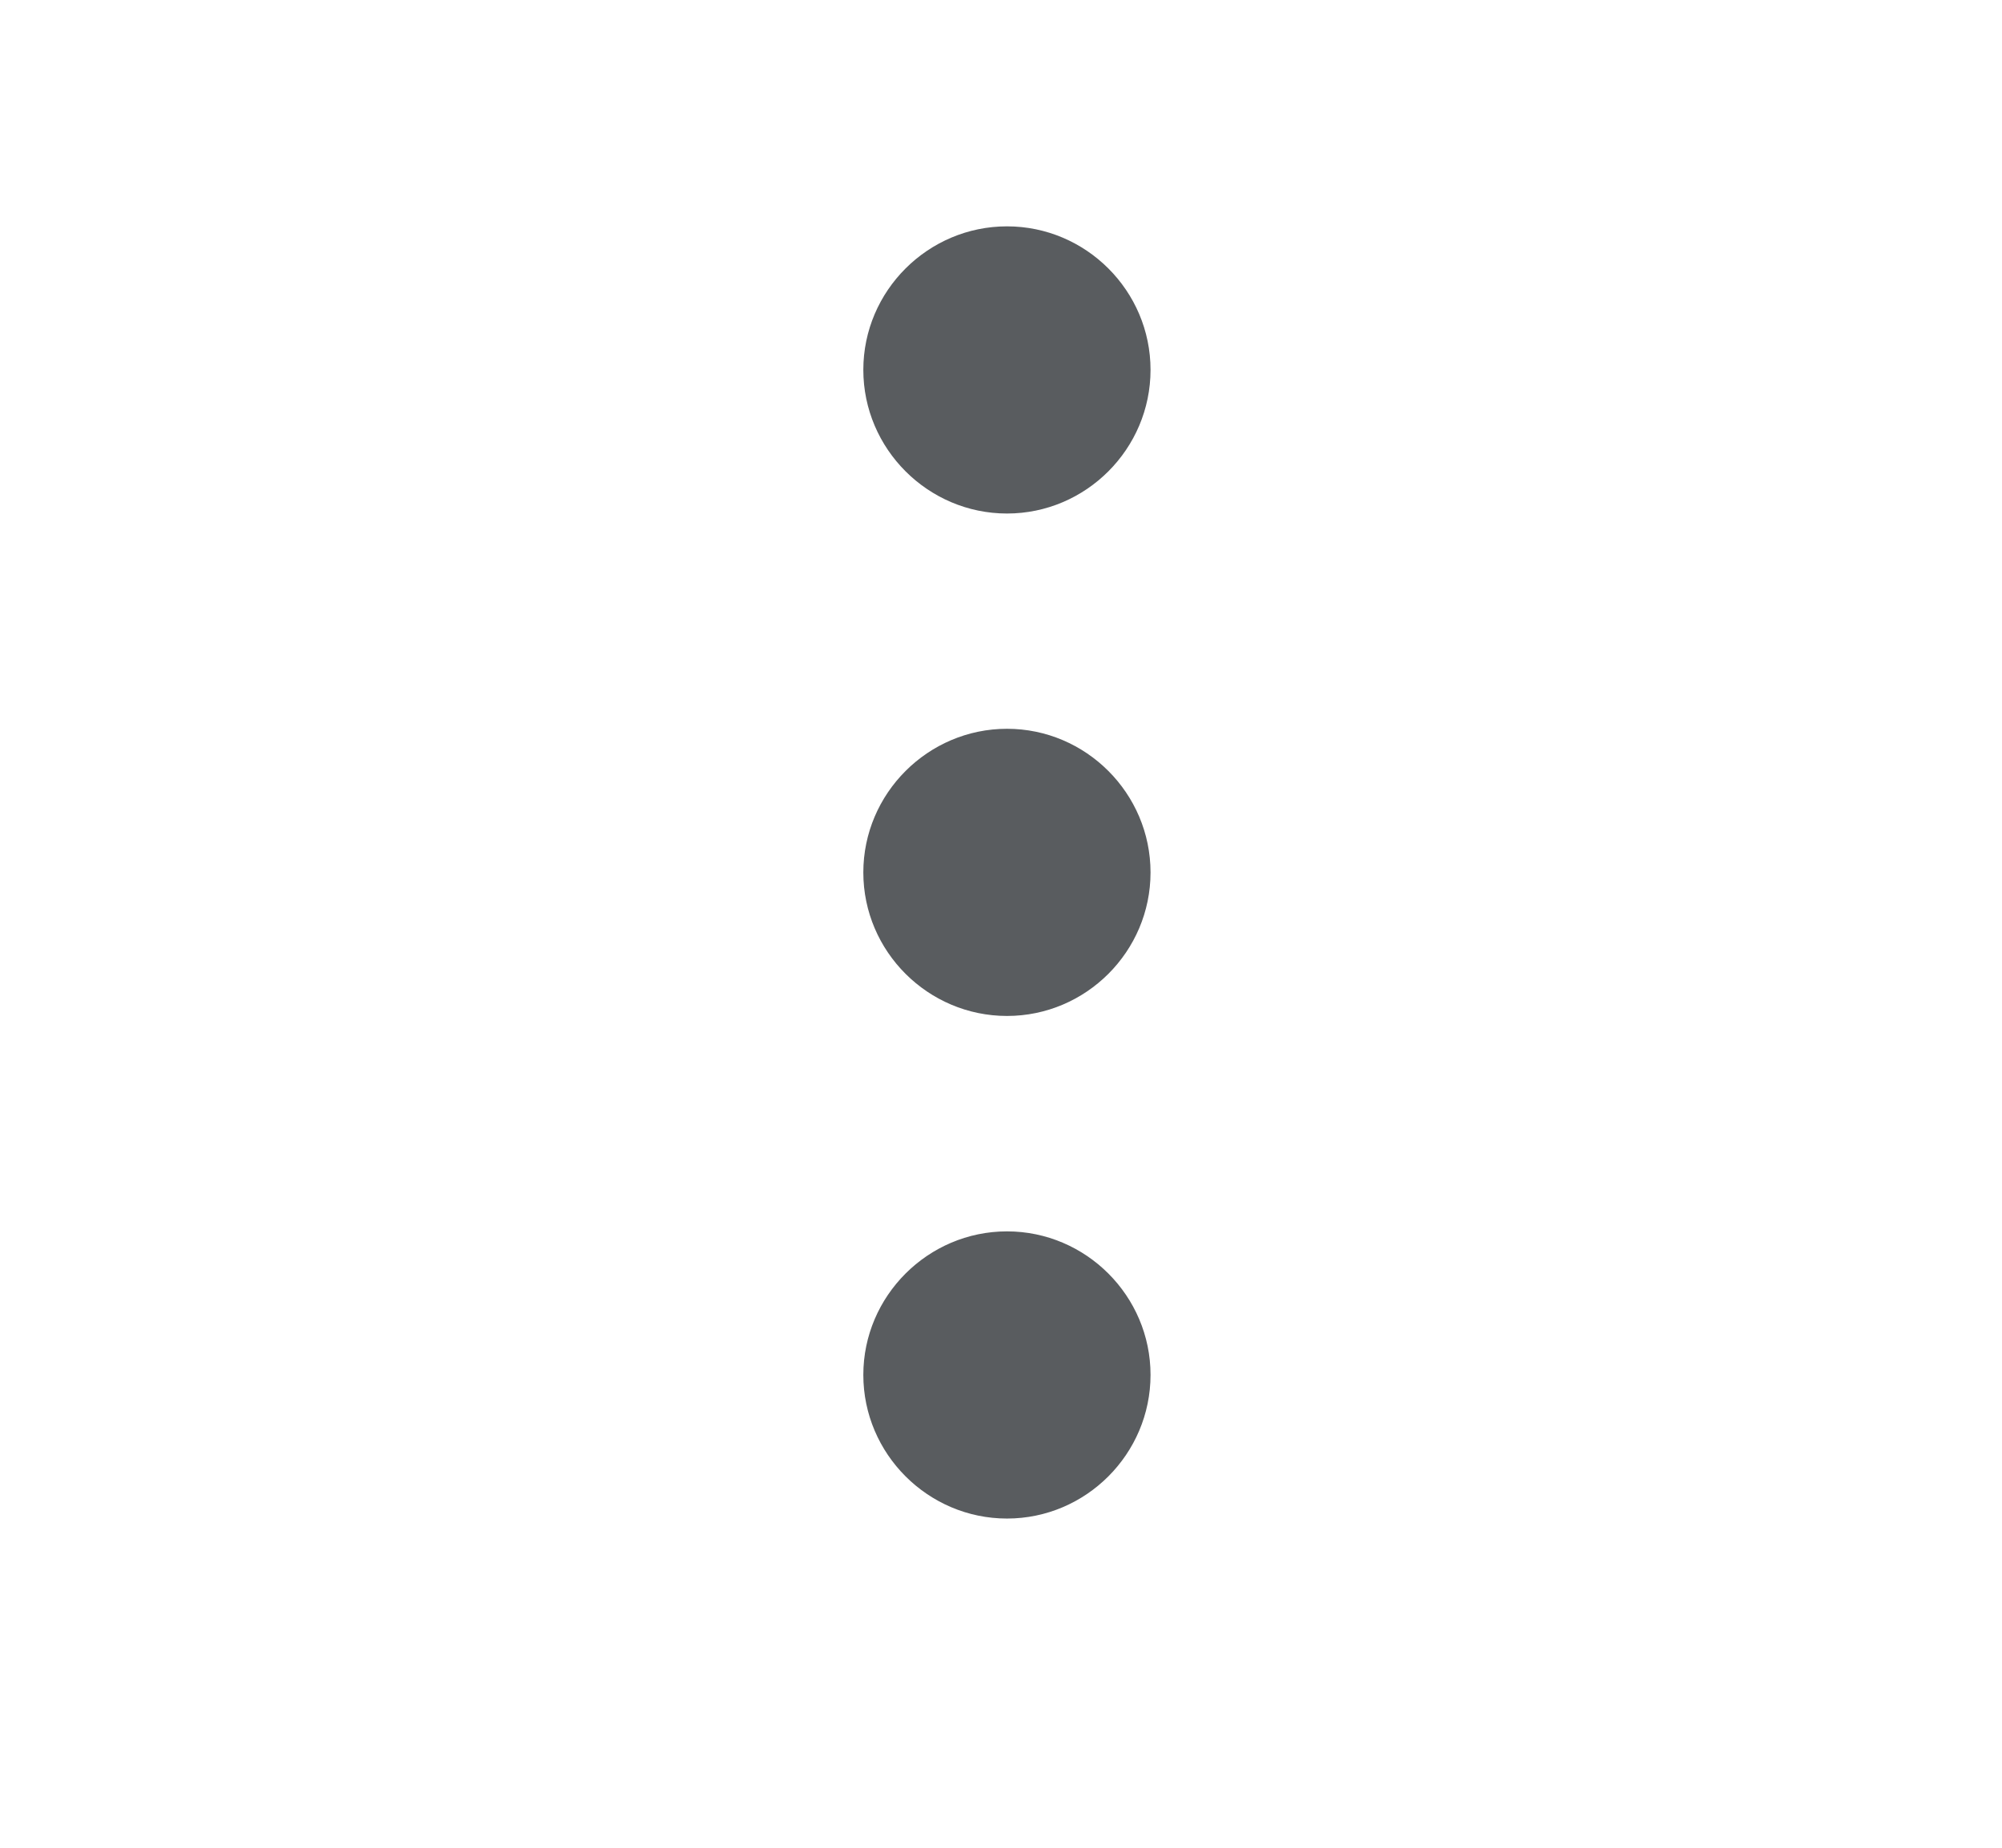 <svg width="13" height="12" viewBox="0 0 13 12" fill="none" xmlns="http://www.w3.org/2000/svg">
<g clip-path="url(#clip0_7204_6095)">
<path d="M6.539 1.47C6.026 1.47 5.606 1.889 5.606 2.402C5.606 2.915 6.026 3.335 6.539 3.335C7.052 3.335 7.471 2.915 7.471 2.402C7.471 1.889 7.052 1.47 6.539 1.47ZM6.539 7.997C6.026 7.997 5.606 8.417 5.606 8.929C5.606 9.442 6.026 9.862 6.539 9.862C7.052 9.862 7.471 9.442 7.471 8.929C7.471 8.417 7.052 7.997 6.539 7.997ZM6.539 4.733C6.026 4.733 5.606 5.153 5.606 5.666C5.606 6.179 6.026 6.598 6.539 6.598C7.052 6.598 7.471 6.179 7.471 5.666C7.471 5.153 7.052 4.733 6.539 4.733Z" fill="#595C5F"/>
</g>
<defs>
<clipPath id="clip0_7204_6095">
<rect width="11.19" height="11.19" fill="white" transform="translate(0.946 0.071)"/>
</clipPath>
</defs>
</svg>
